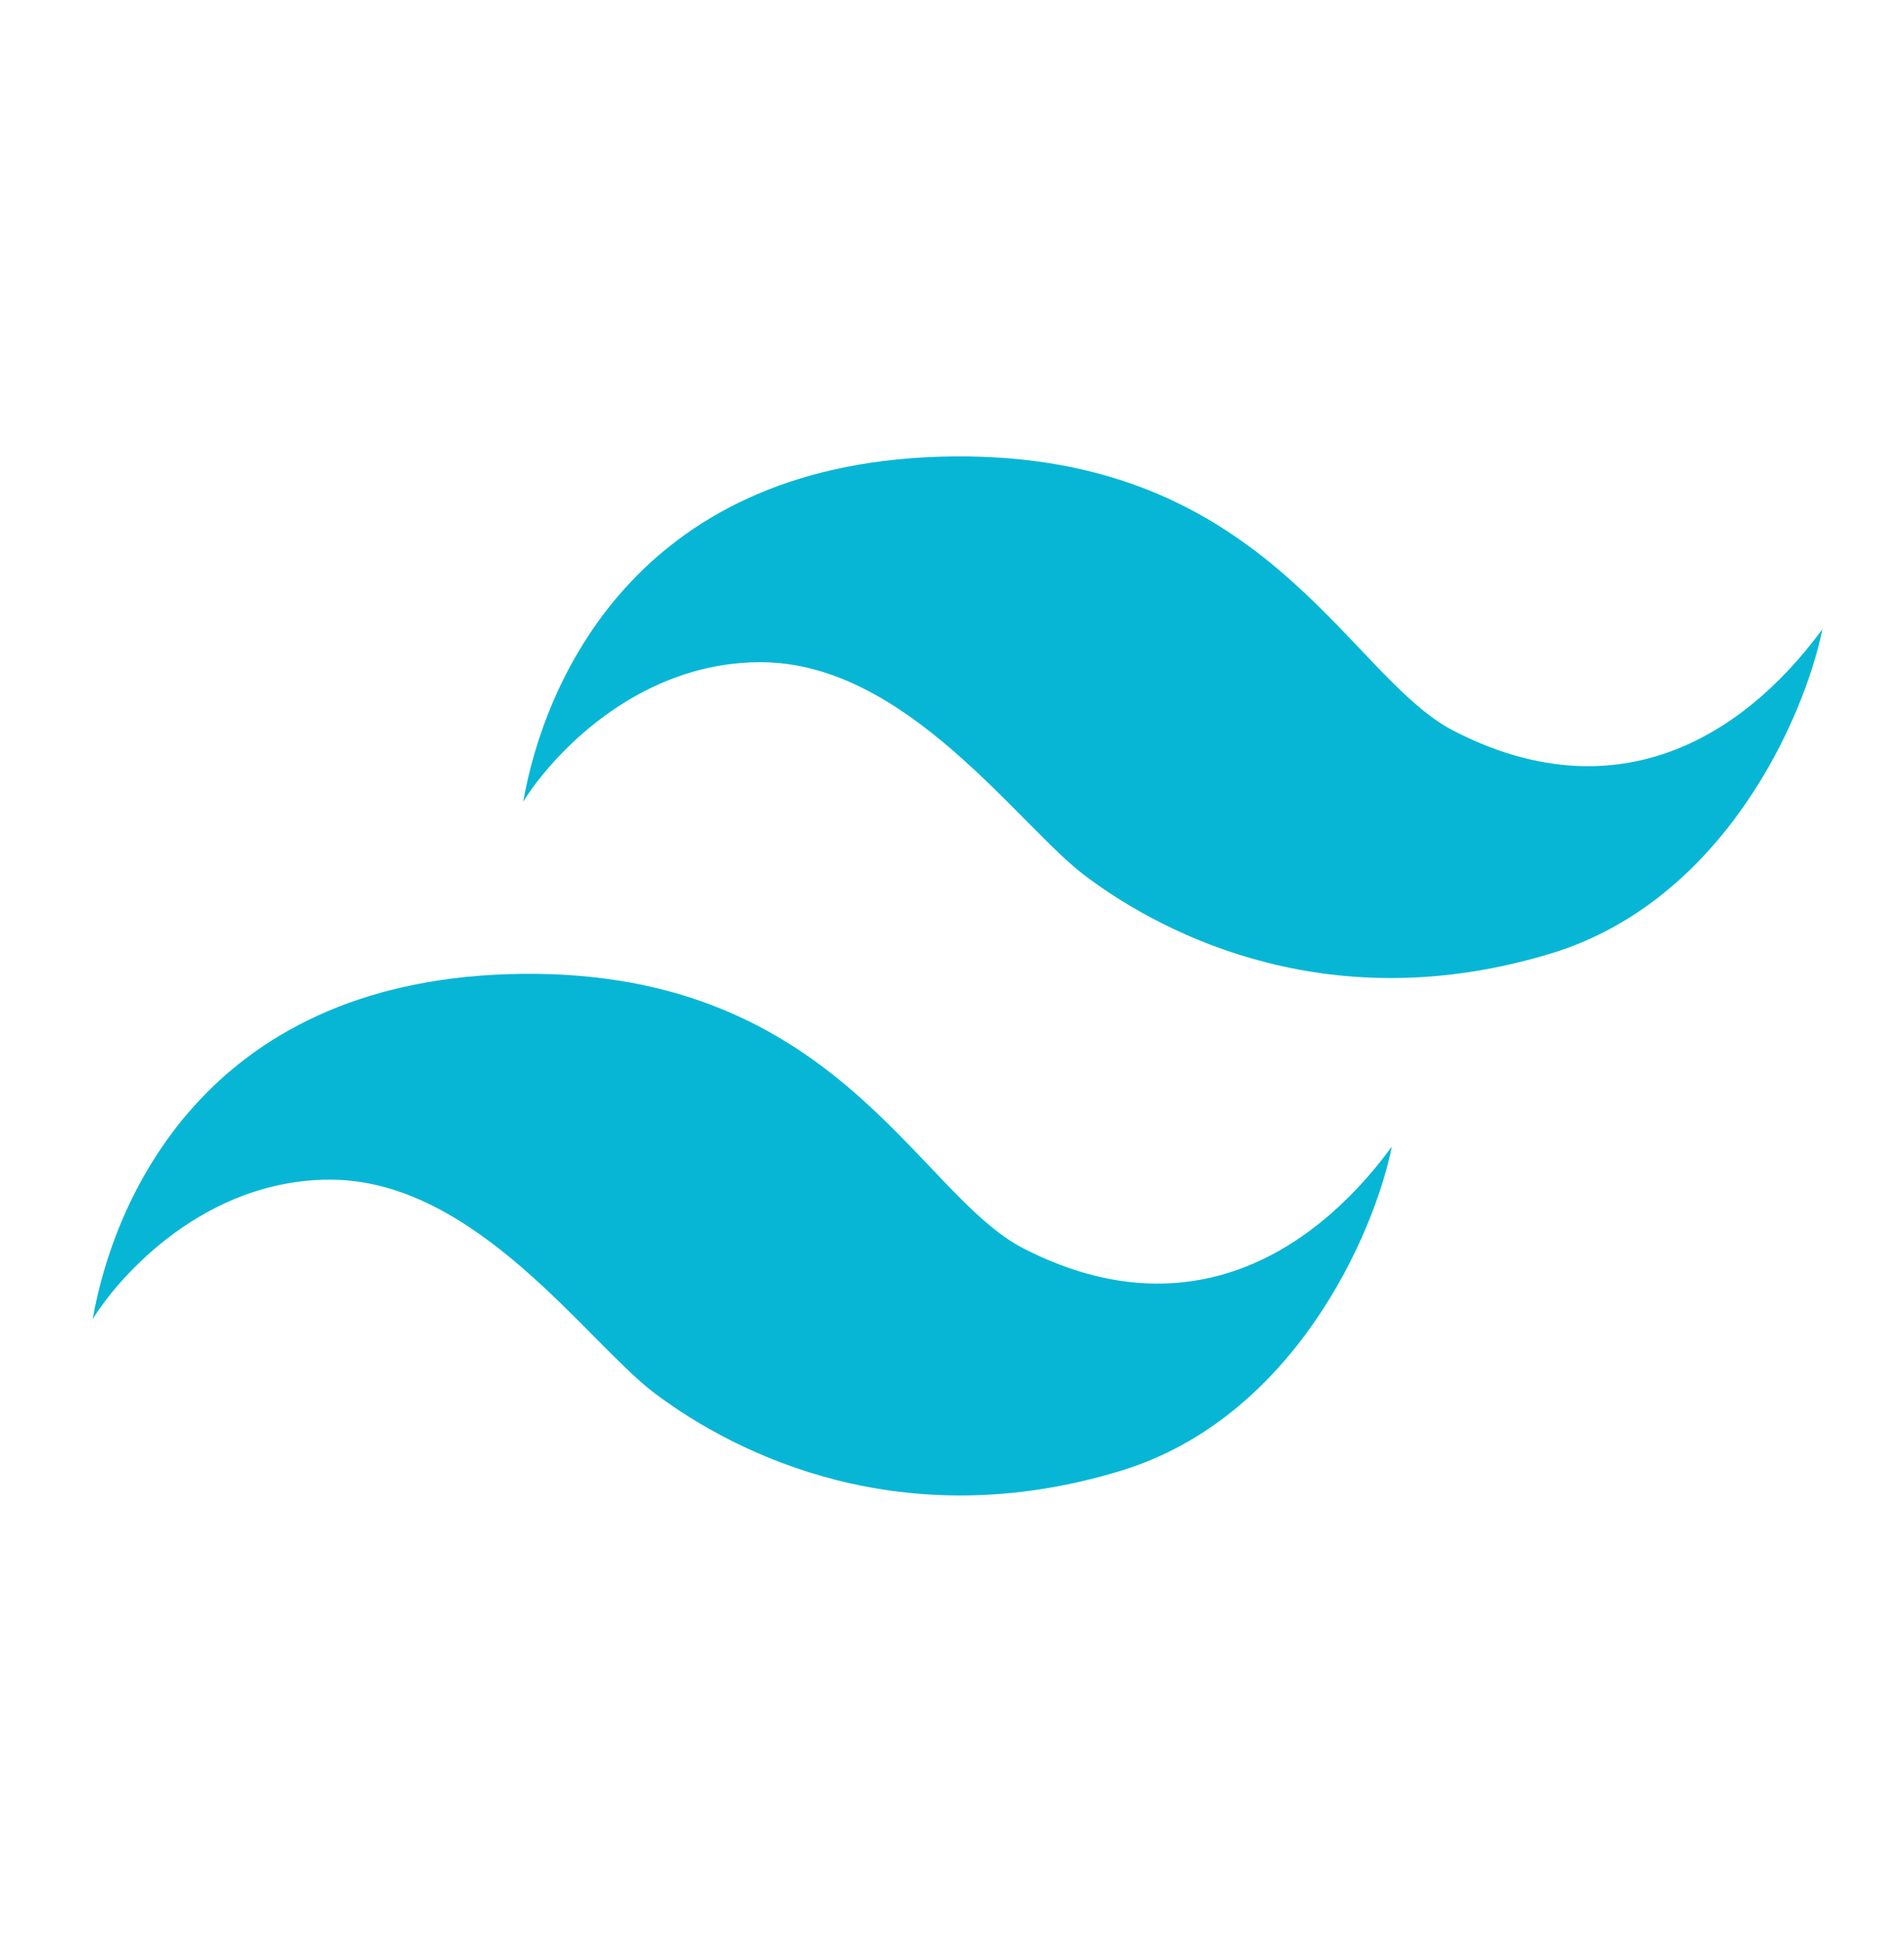 <svg width="61" height="62" viewBox="0 0 61 62" fill="none" xmlns="http://www.w3.org/2000/svg">
<path d="M30.073 14.627C20.323 14.937 17.426 21.901 16.762 25.674C17.627 24.276 20.354 21.207 24.368 21.207C29.046 21.207 32.608 26.429 34.781 28.059C37.422 30.039 42.727 32.654 49.692 30.534C55.246 28.844 57.821 22.948 58.385 20.151C55.698 23.803 51.624 25.997 46.583 23.411C43.112 21.63 40.516 14.295 30.073 14.627Z" fill="#07B6D5"/>
<path d="M16.28 31.198C6.53 31.508 3.633 38.472 2.969 42.245C3.834 40.847 6.561 37.778 10.575 37.778C15.253 37.778 18.815 43 20.988 44.63C23.629 46.61 28.934 49.224 35.899 47.105C41.453 45.414 44.028 39.519 44.592 36.721C41.905 40.374 37.831 42.567 32.79 39.981C29.319 38.2 26.723 30.866 16.28 31.198Z" fill="#07B6D5"/>
</svg>
